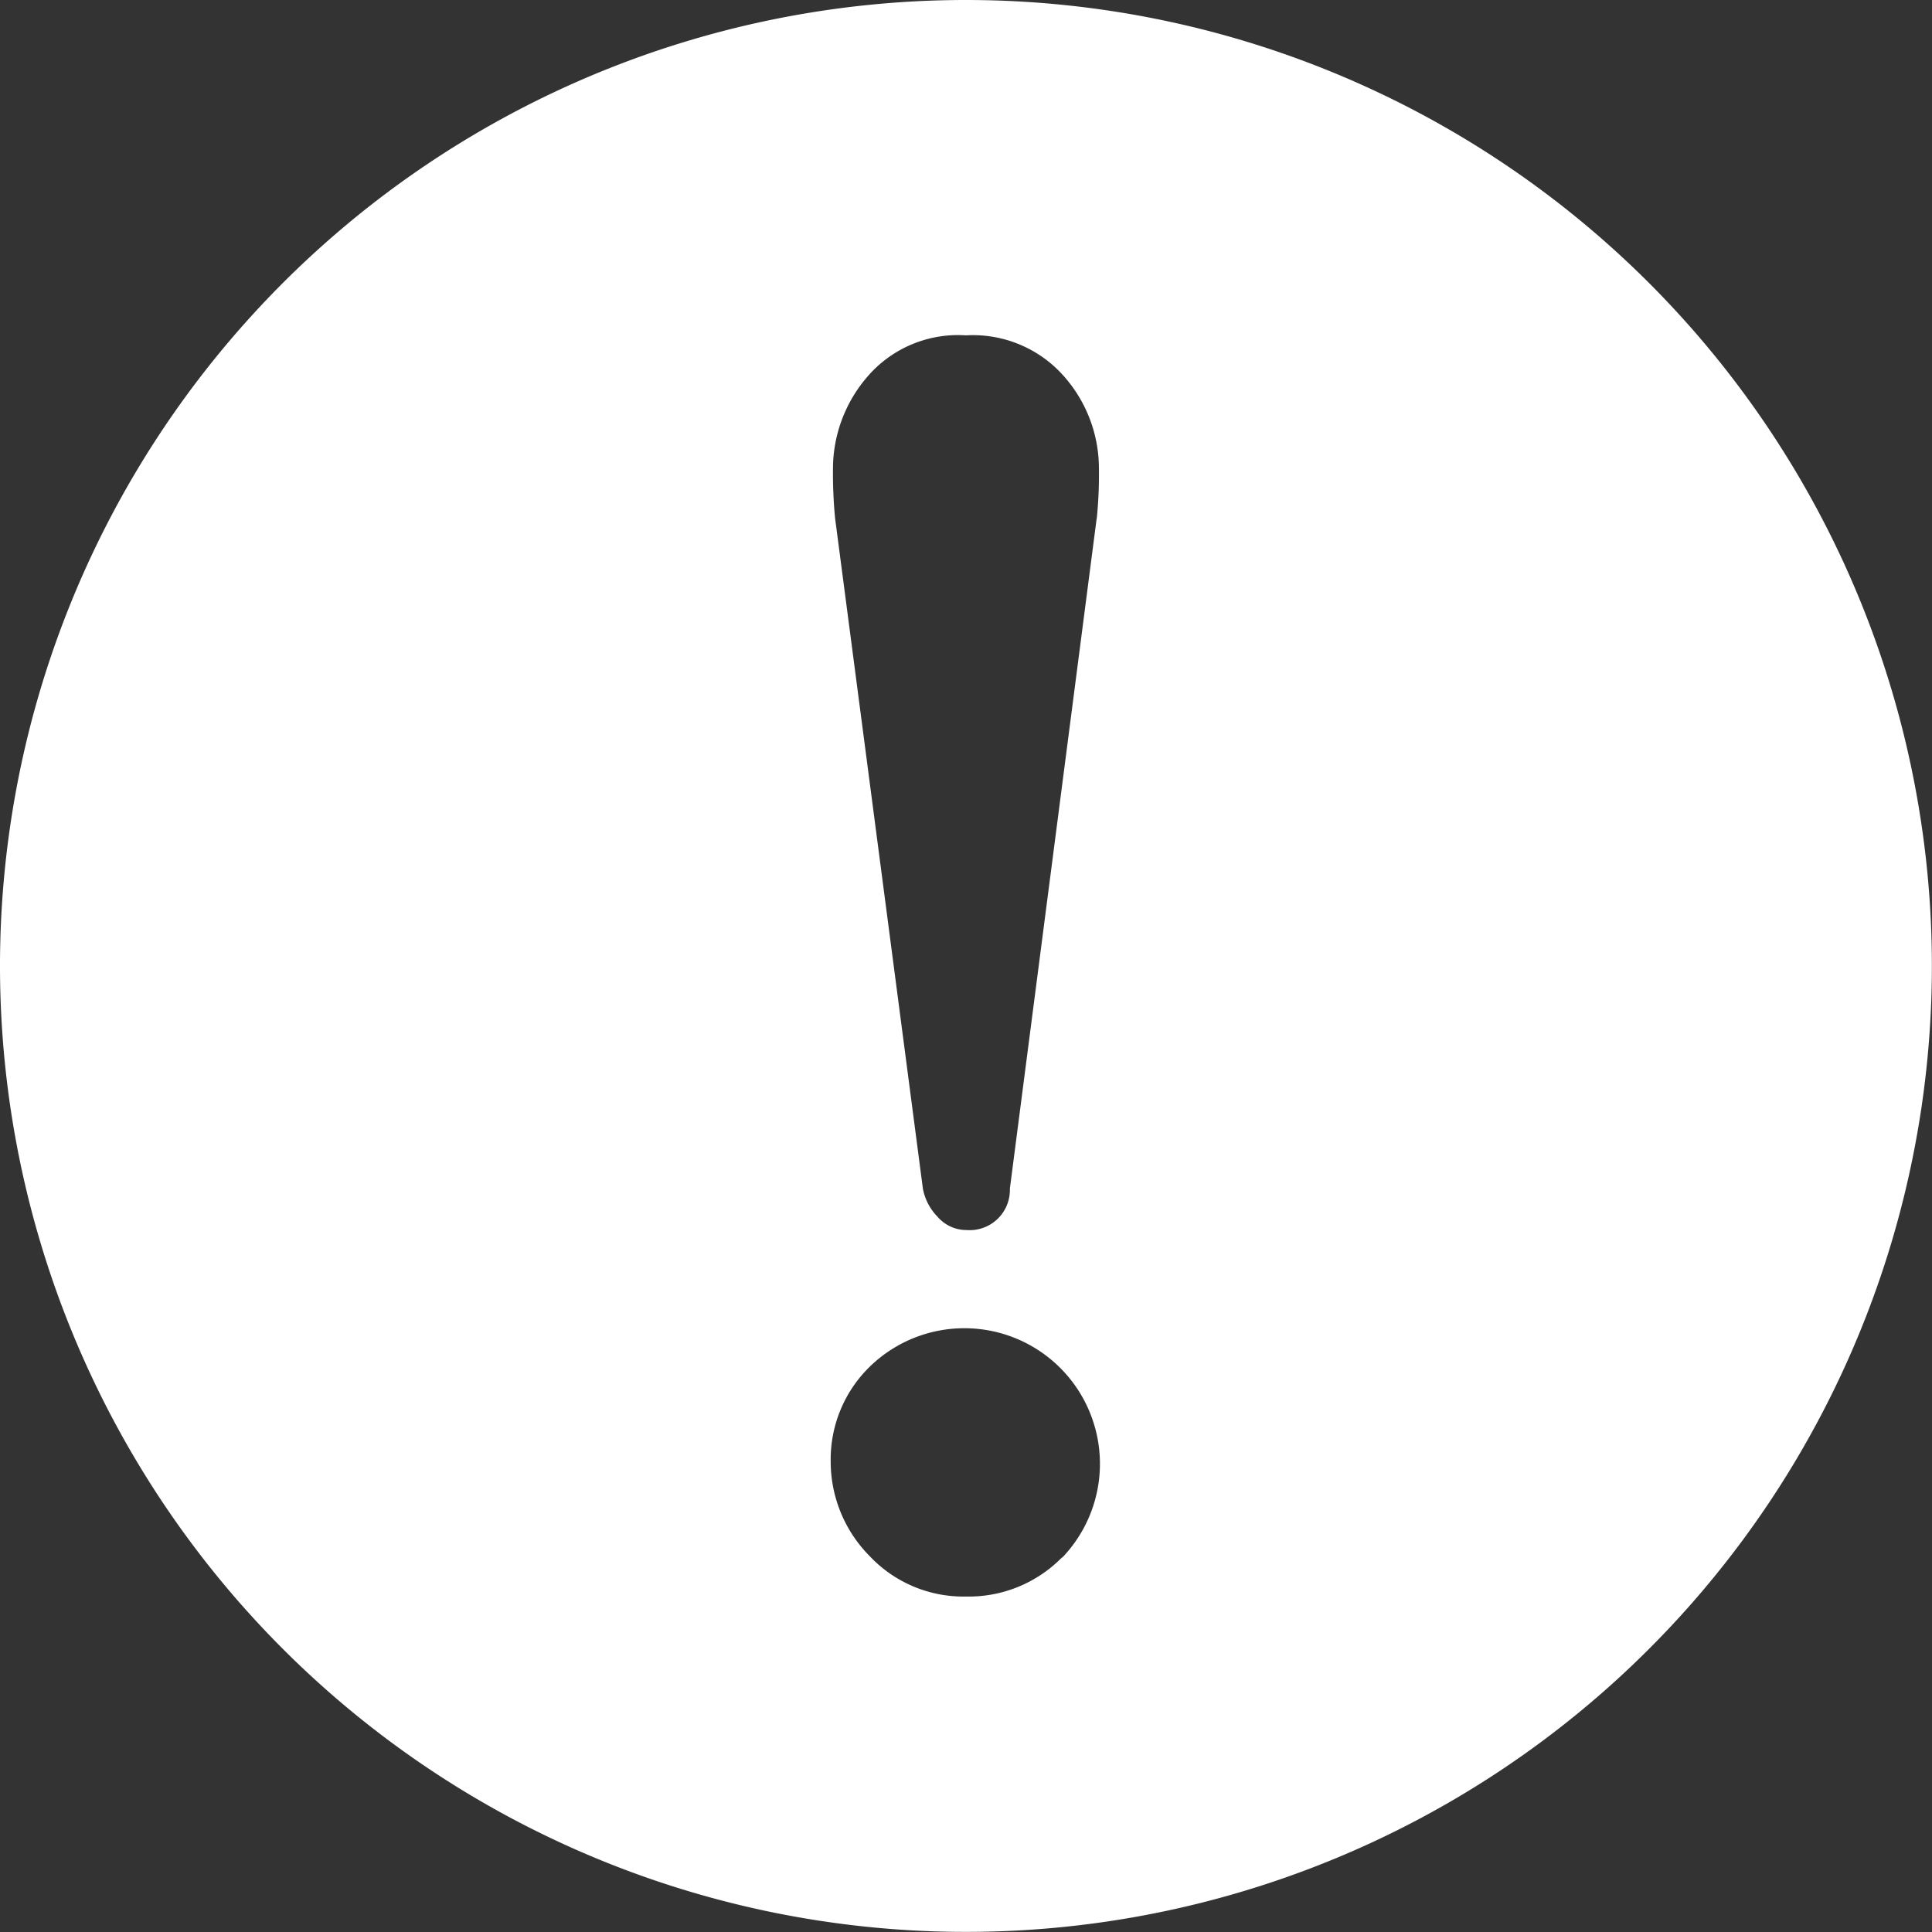 <svg id="icon-accident-wh" xmlns="http://www.w3.org/2000/svg" width="17.813" height="17.813" viewBox="0 0 17.813 17.813">
  <rect x="0" y="0" width="17.813" height="17.813" fill="#333333" stroke="none"/>
  <path id="パス_5" data-name="パス 5" d="M8.906,0a8.906,8.906,0,1,0,8.906,8.906A8.906,8.906,0,0,0,8.906,0Zm.886,14.359a1.205,1.205,0,0,1-.886.361,1.187,1.187,0,0,1-.886-.371,1.238,1.238,0,0,1-.361-.876A1.193,1.193,0,0,1,8.02,12.6a1.25,1.25,0,0,1,1.773,1.762Zm.319-9.577-.8,6.177a.371.371,0,0,1-.4.382.352.352,0,0,1-.268-.124.5.5,0,0,1-.134-.258L7.7,4.782a4.3,4.3,0,0,1-.02-.464,1.3,1.3,0,0,1,.309-.835,1.1,1.1,0,0,1,.917-.391,1.118,1.118,0,0,1,.907.381,1.284,1.284,0,0,1,.319.845A3.985,3.985,0,0,1,10.112,4.782Z" fill="#fff"/>
</svg>
